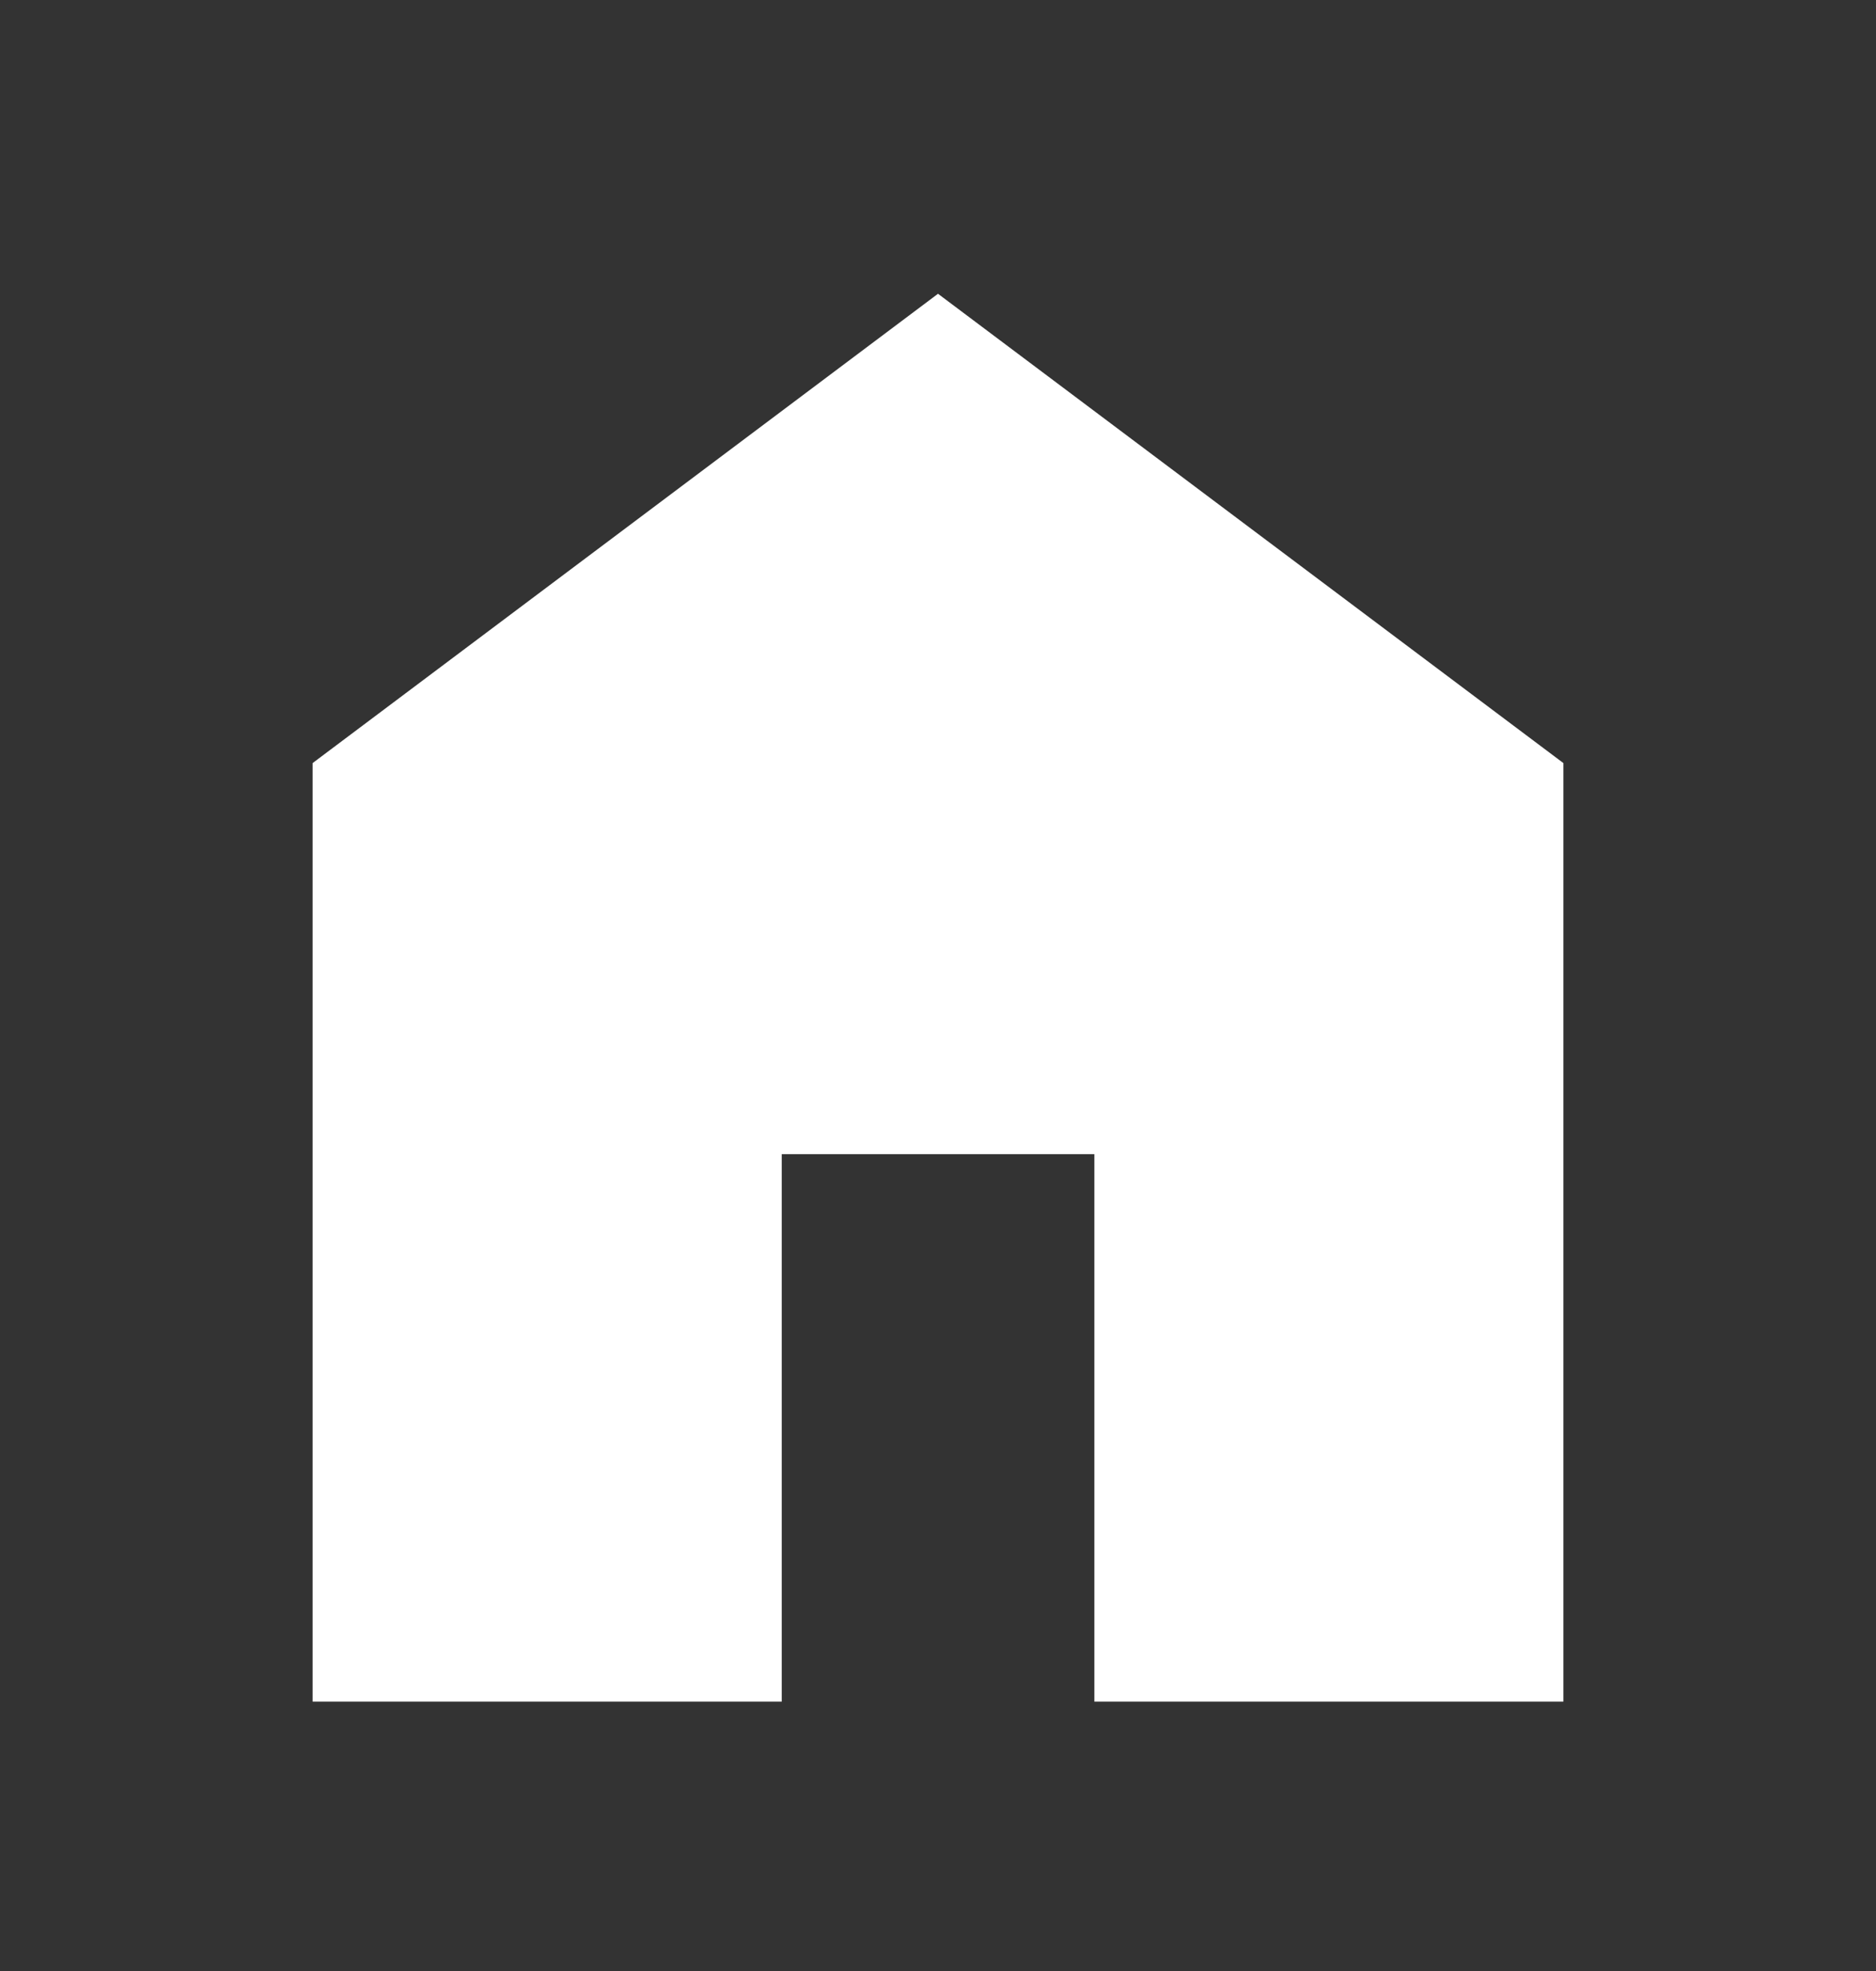 <svg xmlns="http://www.w3.org/2000/svg" width="20" height="21" fill="none"><rect width="100%" height="100%" fill="#333333" stroke="none"/><g><mask id="a" width="20" height="21" x="0" y="0" maskUnits="userSpaceOnUse" style="mask-type:alpha"><path fill="#D9D9D9" d="M0 .63h20v20H0z"/></mask><g mask="url(#a)"><path fill="#fff" d="M3.333 18.13v-10l6.667-5 6.667 5v10h-5v-5.833H8.334v5.833h-5Z"/></g></g></svg>